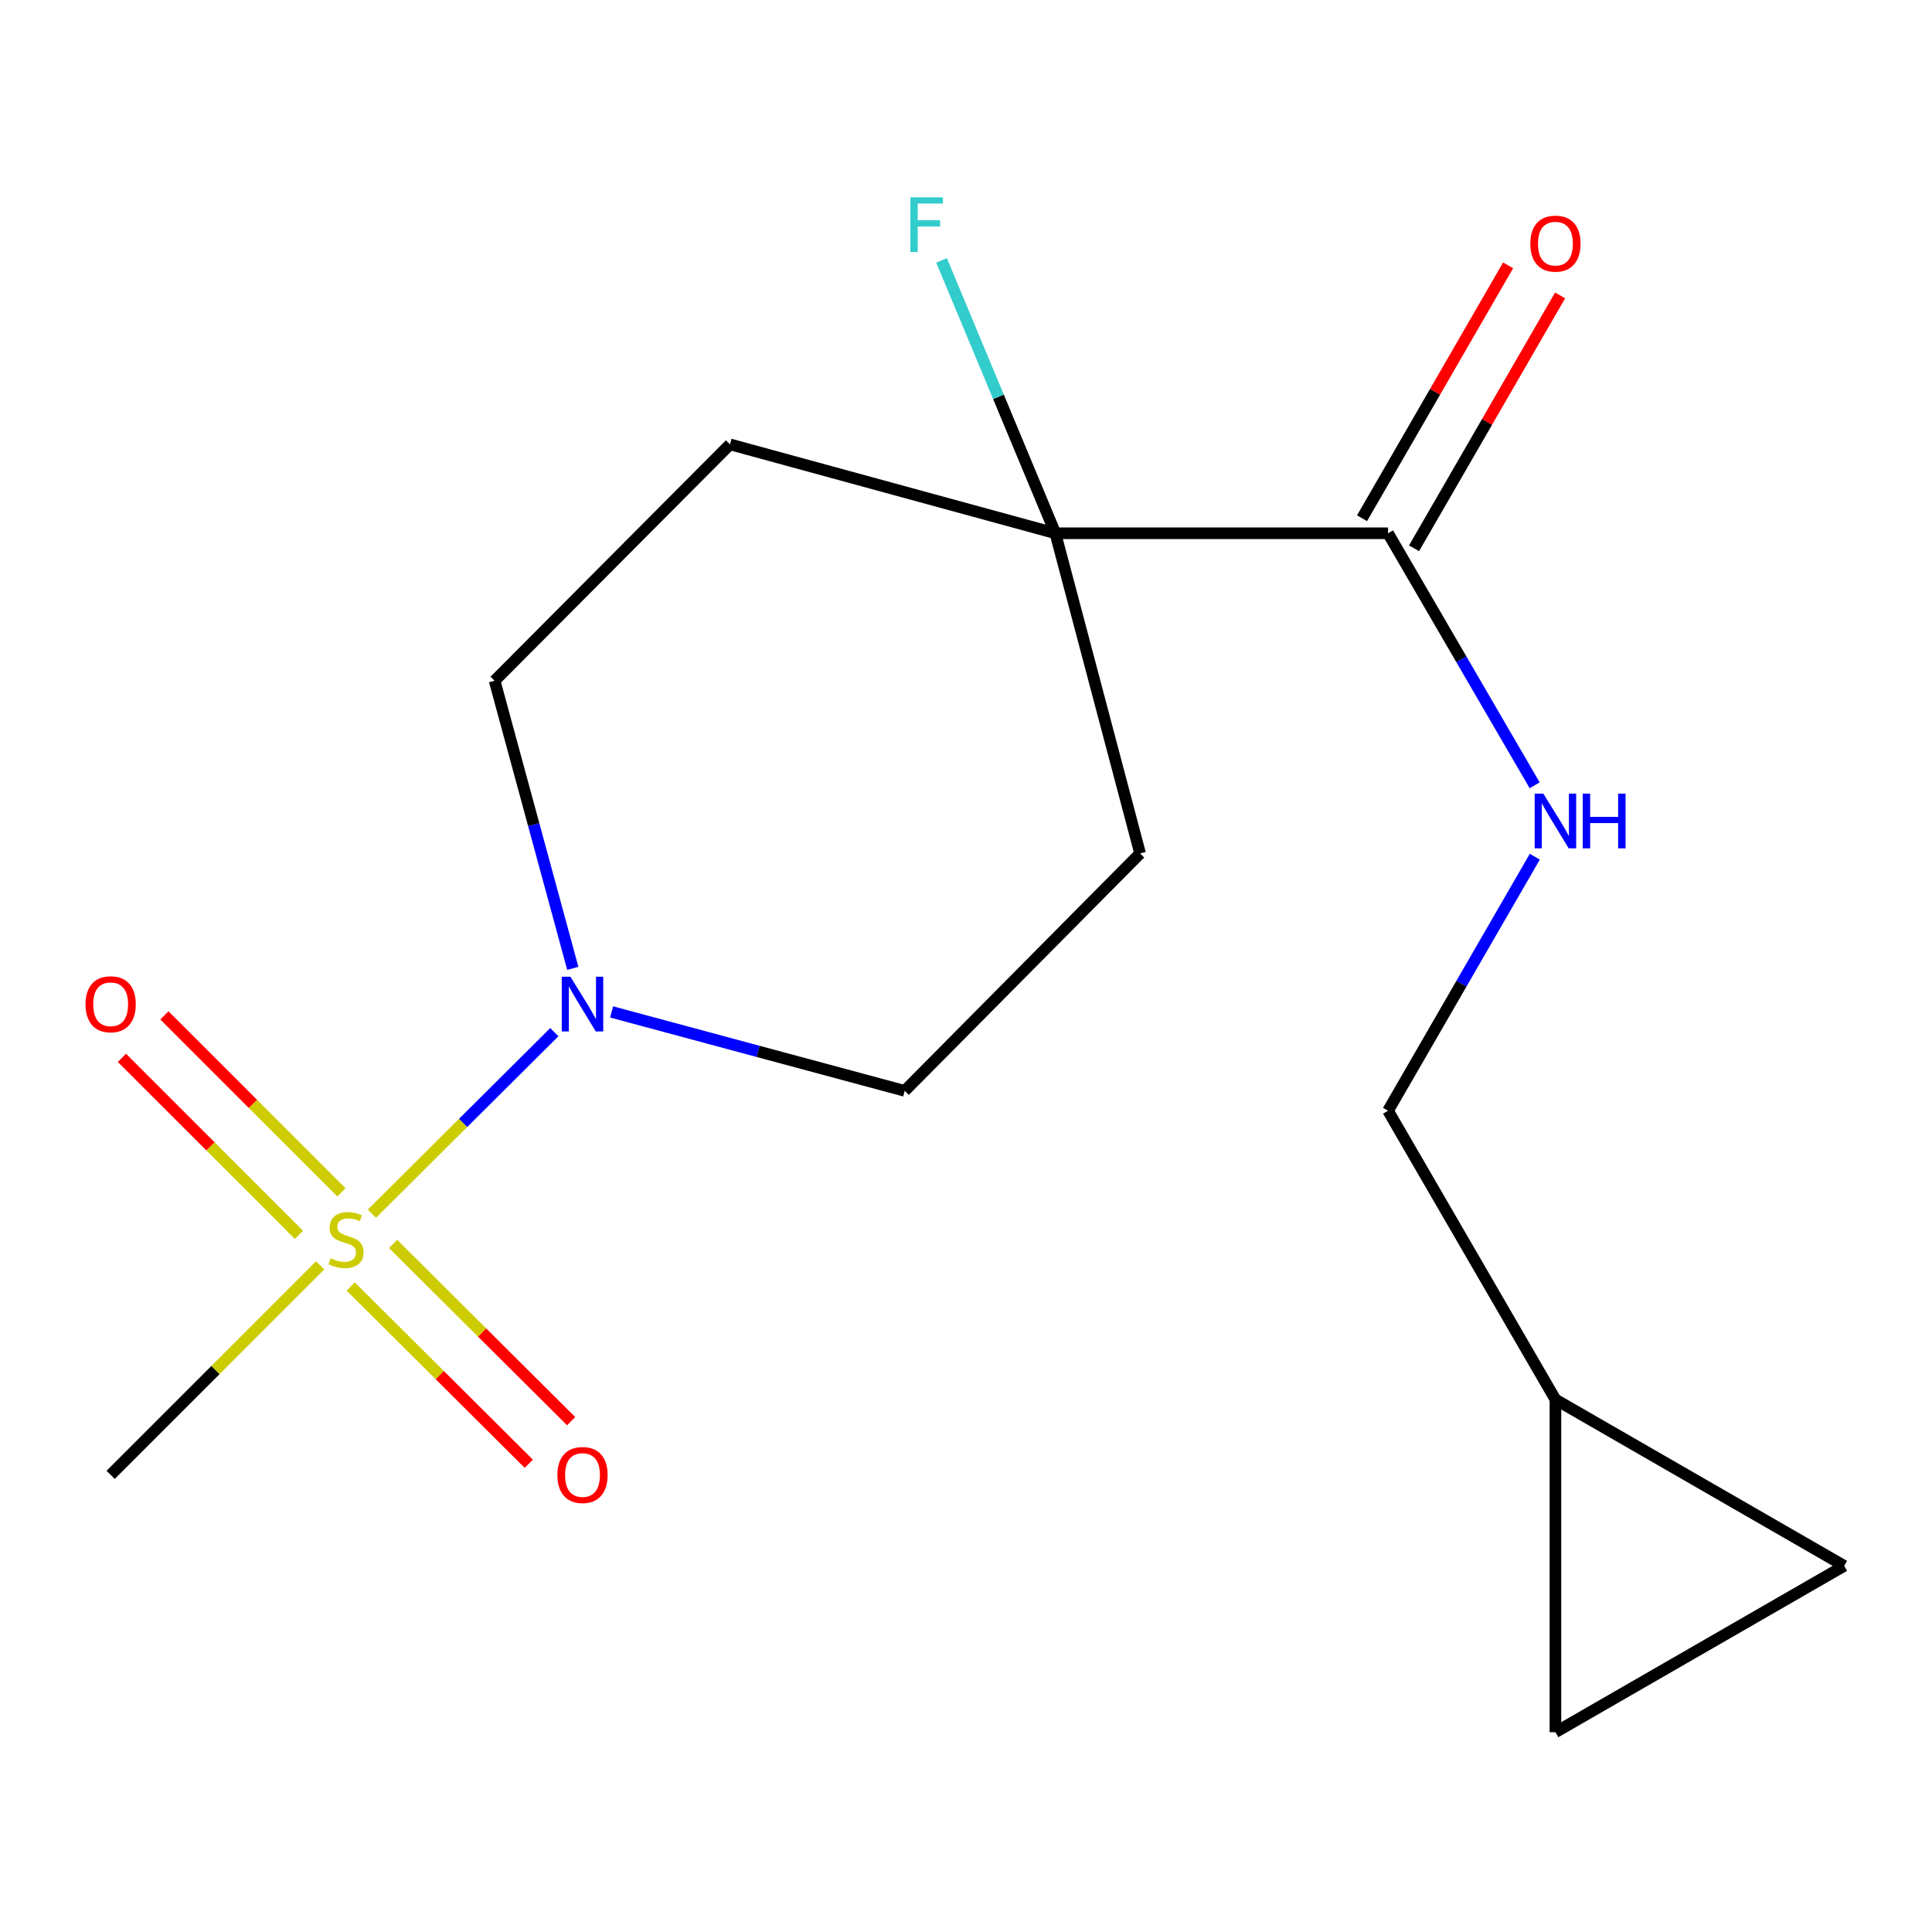 <?xml version='1.0' encoding='iso-8859-1'?>
<svg version='1.1' baseProfile='full'
              xmlns='http://www.w3.org/2000/svg'
                      xmlns:rdkit='http://www.rdkit.org/xml'
                      xmlns:xlink='http://www.w3.org/1999/xlink'
                  xml:space='preserve'
width='1000px' height='1000px' viewBox='0 0 1000 1000'>
<!-- END OF HEADER -->
<rect style='opacity:1.0;fill:#FFFFFF;stroke:none' width='1000' height='1000' x='0' y='0'> </rect>
<path class='bond-0' d='M 192.509,628.206 L 239.714,581.221' style='fill:none;fill-rule:evenodd;stroke:#CCCC00;stroke-width:6px;stroke-linecap:butt;stroke-linejoin:miter;stroke-opacity:1' />
<path class='bond-0' d='M 239.714,581.221 L 286.92,534.235' style='fill:none;fill-rule:evenodd;stroke:#0000FF;stroke-width:6px;stroke-linecap:butt;stroke-linejoin:miter;stroke-opacity:1' />
<path class='bond-4' d='M 176.715,617.163 L 130.906,571.36' style='fill:none;fill-rule:evenodd;stroke:#CCCC00;stroke-width:6px;stroke-linecap:butt;stroke-linejoin:miter;stroke-opacity:1' />
<path class='bond-4' d='M 130.906,571.36 L 85.096,525.557' style='fill:none;fill-rule:evenodd;stroke:#FF0000;stroke-width:6px;stroke-linecap:butt;stroke-linejoin:miter;stroke-opacity:1' />
<path class='bond-4' d='M 154.733,639.149 L 108.923,593.346' style='fill:none;fill-rule:evenodd;stroke:#CCCC00;stroke-width:6px;stroke-linecap:butt;stroke-linejoin:miter;stroke-opacity:1' />
<path class='bond-4' d='M 108.923,593.346 L 63.114,547.543' style='fill:none;fill-rule:evenodd;stroke:#FF0000;stroke-width:6px;stroke-linecap:butt;stroke-linejoin:miter;stroke-opacity:1' />
<path class='bond-5' d='M 181.542,665.895 L 227.617,711.763' style='fill:none;fill-rule:evenodd;stroke:#CCCC00;stroke-width:6px;stroke-linecap:butt;stroke-linejoin:miter;stroke-opacity:1' />
<path class='bond-5' d='M 227.617,711.763 L 273.693,757.63' style='fill:none;fill-rule:evenodd;stroke:#FF0000;stroke-width:6px;stroke-linecap:butt;stroke-linejoin:miter;stroke-opacity:1' />
<path class='bond-5' d='M 203.476,643.861 L 249.552,689.729' style='fill:none;fill-rule:evenodd;stroke:#CCCC00;stroke-width:6px;stroke-linecap:butt;stroke-linejoin:miter;stroke-opacity:1' />
<path class='bond-5' d='M 249.552,689.729 L 295.627,735.596' style='fill:none;fill-rule:evenodd;stroke:#FF0000;stroke-width:6px;stroke-linecap:butt;stroke-linejoin:miter;stroke-opacity:1' />
<path class='bond-15' d='M 165.724,654.929 L 111.497,709.155' style='fill:none;fill-rule:evenodd;stroke:#CCCC00;stroke-width:6px;stroke-linecap:butt;stroke-linejoin:miter;stroke-opacity:1' />
<path class='bond-15' d='M 111.497,709.155 L 57.271,763.382' style='fill:none;fill-rule:evenodd;stroke:#000000;stroke-width:6px;stroke-linecap:butt;stroke-linejoin:miter;stroke-opacity:1' />
<path class='bond-9' d='M 296.477,501.222 L 276.243,426.793' style='fill:none;fill-rule:evenodd;stroke:#0000FF;stroke-width:6px;stroke-linecap:butt;stroke-linejoin:miter;stroke-opacity:1' />
<path class='bond-9' d='M 276.243,426.793 L 256.009,352.364' style='fill:none;fill-rule:evenodd;stroke:#000000;stroke-width:6px;stroke-linecap:butt;stroke-linejoin:miter;stroke-opacity:1' />
<path class='bond-10' d='M 316.562,523.773 L 392.417,544.2' style='fill:none;fill-rule:evenodd;stroke:#0000FF;stroke-width:6px;stroke-linecap:butt;stroke-linejoin:miter;stroke-opacity:1' />
<path class='bond-10' d='M 392.417,544.2 L 468.271,564.627' style='fill:none;fill-rule:evenodd;stroke:#000000;stroke-width:6px;stroke-linecap:butt;stroke-linejoin:miter;stroke-opacity:1' />
<path class='bond-1' d='M 546.257,276.019 L 590.112,441.732' style='fill:none;fill-rule:evenodd;stroke:#000000;stroke-width:6px;stroke-linecap:butt;stroke-linejoin:miter;stroke-opacity:1' />
<path class='bond-2' d='M 546.257,276.019 L 718.447,276.019' style='fill:none;fill-rule:evenodd;stroke:#000000;stroke-width:6px;stroke-linecap:butt;stroke-linejoin:miter;stroke-opacity:1' />
<path class='bond-16' d='M 546.257,276.019 L 516.802,205.395' style='fill:none;fill-rule:evenodd;stroke:#000000;stroke-width:6px;stroke-linecap:butt;stroke-linejoin:miter;stroke-opacity:1' />
<path class='bond-16' d='M 516.802,205.395 L 487.347,134.77' style='fill:none;fill-rule:evenodd;stroke:#33CCCC;stroke-width:6px;stroke-linecap:butt;stroke-linejoin:miter;stroke-opacity:1' />
<path class='bond-17' d='M 546.257,276.019 L 377.849,230.005' style='fill:none;fill-rule:evenodd;stroke:#000000;stroke-width:6px;stroke-linecap:butt;stroke-linejoin:miter;stroke-opacity:1' />
<path class='bond-3' d='M 718.447,276.019 L 756.395,341.248' style='fill:none;fill-rule:evenodd;stroke:#000000;stroke-width:6px;stroke-linecap:butt;stroke-linejoin:miter;stroke-opacity:1' />
<path class='bond-3' d='M 756.395,341.248 L 794.342,406.476' style='fill:none;fill-rule:evenodd;stroke:#0000FF;stroke-width:6px;stroke-linecap:butt;stroke-linejoin:miter;stroke-opacity:1' />
<path class='bond-13' d='M 731.908,283.795 L 769.714,218.343' style='fill:none;fill-rule:evenodd;stroke:#000000;stroke-width:6px;stroke-linecap:butt;stroke-linejoin:miter;stroke-opacity:1' />
<path class='bond-13' d='M 769.714,218.343 L 807.52,152.89' style='fill:none;fill-rule:evenodd;stroke:#FF0000;stroke-width:6px;stroke-linecap:butt;stroke-linejoin:miter;stroke-opacity:1' />
<path class='bond-13' d='M 704.986,268.244 L 742.792,202.792' style='fill:none;fill-rule:evenodd;stroke:#000000;stroke-width:6px;stroke-linecap:butt;stroke-linejoin:miter;stroke-opacity:1' />
<path class='bond-13' d='M 742.792,202.792 L 780.598,137.34' style='fill:none;fill-rule:evenodd;stroke:#FF0000;stroke-width:6px;stroke-linecap:butt;stroke-linejoin:miter;stroke-opacity:1' />
<path class='bond-14' d='M 794.405,443.433 L 756.426,509.177' style='fill:none;fill-rule:evenodd;stroke:#0000FF;stroke-width:6px;stroke-linecap:butt;stroke-linejoin:miter;stroke-opacity:1' />
<path class='bond-14' d='M 756.426,509.177 L 718.447,574.921' style='fill:none;fill-rule:evenodd;stroke:#000000;stroke-width:6px;stroke-linecap:butt;stroke-linejoin:miter;stroke-opacity:1' />
<path class='bond-6' d='M 377.849,230.005 L 256.009,352.364' style='fill:none;fill-rule:evenodd;stroke:#000000;stroke-width:6px;stroke-linecap:butt;stroke-linejoin:miter;stroke-opacity:1' />
<path class='bond-7' d='M 590.112,441.732 L 468.271,564.627' style='fill:none;fill-rule:evenodd;stroke:#000000;stroke-width:6px;stroke-linecap:butt;stroke-linejoin:miter;stroke-opacity:1' />
<path class='bond-8' d='M 805.086,724.38 L 718.447,574.921' style='fill:none;fill-rule:evenodd;stroke:#000000;stroke-width:6px;stroke-linecap:butt;stroke-linejoin:miter;stroke-opacity:1' />
<path class='bond-11' d='M 805.086,724.38 L 954.545,810.484' style='fill:none;fill-rule:evenodd;stroke:#000000;stroke-width:6px;stroke-linecap:butt;stroke-linejoin:miter;stroke-opacity:1' />
<path class='bond-12' d='M 805.086,724.38 L 805.086,896.588' style='fill:none;fill-rule:evenodd;stroke:#000000;stroke-width:6px;stroke-linecap:butt;stroke-linejoin:miter;stroke-opacity:1' />
<path class='bond-18' d='M 954.545,810.484 L 805.086,896.588' style='fill:none;fill-rule:evenodd;stroke:#000000;stroke-width:6px;stroke-linecap:butt;stroke-linejoin:miter;stroke-opacity:1' />
<path  class='atom-0' d='M 171.111 651.261
Q 171.431 651.381, 172.751 651.941
Q 174.071 652.501, 175.511 652.861
Q 176.991 653.181, 178.431 653.181
Q 181.111 653.181, 182.671 651.901
Q 184.231 650.581, 184.231 648.301
Q 184.231 646.741, 183.431 645.781
Q 182.671 644.821, 181.471 644.301
Q 180.271 643.781, 178.271 643.181
Q 175.751 642.421, 174.231 641.701
Q 172.751 640.981, 171.671 639.461
Q 170.631 637.941, 170.631 635.381
Q 170.631 631.821, 173.031 629.621
Q 175.471 627.421, 180.271 627.421
Q 183.551 627.421, 187.271 628.981
L 186.351 632.061
Q 182.951 630.661, 180.391 630.661
Q 177.631 630.661, 176.111 631.821
Q 174.591 632.941, 174.631 634.901
Q 174.631 636.421, 175.391 637.341
Q 176.191 638.261, 177.311 638.781
Q 178.471 639.301, 180.391 639.901
Q 182.951 640.701, 184.471 641.501
Q 185.991 642.301, 187.071 643.941
Q 188.191 645.541, 188.191 648.301
Q 188.191 652.221, 185.551 654.341
Q 182.951 656.421, 178.591 656.421
Q 176.071 656.421, 174.151 655.861
Q 172.271 655.341, 170.031 654.421
L 171.111 651.261
' fill='#CCCC00'/>
<path  class='atom-1' d='M 295.245 505.558
L 304.525 520.558
Q 305.445 522.038, 306.925 524.718
Q 308.405 527.398, 308.485 527.558
L 308.485 505.558
L 312.245 505.558
L 312.245 533.878
L 308.365 533.878
L 298.405 517.478
Q 297.245 515.558, 296.005 513.358
Q 294.805 511.158, 294.445 510.478
L 294.445 533.878
L 290.765 533.878
L 290.765 505.558
L 295.245 505.558
' fill='#0000FF'/>
<path  class='atom-4' d='M 798.826 410.783
L 808.106 425.783
Q 809.026 427.263, 810.506 429.943
Q 811.986 432.623, 812.066 432.783
L 812.066 410.783
L 815.826 410.783
L 815.826 439.103
L 811.946 439.103
L 801.986 422.703
Q 800.826 420.783, 799.586 418.583
Q 798.386 416.383, 798.026 415.703
L 798.026 439.103
L 794.346 439.103
L 794.346 410.783
L 798.826 410.783
' fill='#0000FF'/>
<path  class='atom-4' d='M 819.226 410.783
L 823.066 410.783
L 823.066 422.823
L 837.546 422.823
L 837.546 410.783
L 841.386 410.783
L 841.386 439.103
L 837.546 439.103
L 837.546 426.023
L 823.066 426.023
L 823.066 439.103
L 819.226 439.103
L 819.226 410.783
' fill='#0000FF'/>
<path  class='atom-5' d='M 44.271 519.798
Q 44.271 512.998, 47.631 509.198
Q 50.991 505.398, 57.271 505.398
Q 63.551 505.398, 66.911 509.198
Q 70.271 512.998, 70.271 519.798
Q 70.271 526.678, 66.871 530.598
Q 63.471 534.478, 57.271 534.478
Q 51.031 534.478, 47.631 530.598
Q 44.271 526.718, 44.271 519.798
M 57.271 531.278
Q 61.591 531.278, 63.911 528.398
Q 66.271 525.478, 66.271 519.798
Q 66.271 514.238, 63.911 511.438
Q 61.591 508.598, 57.271 508.598
Q 52.951 508.598, 50.591 511.398
Q 48.271 514.198, 48.271 519.798
Q 48.271 525.518, 50.591 528.398
Q 52.951 531.278, 57.271 531.278
' fill='#FF0000'/>
<path  class='atom-6' d='M 288.505 763.462
Q 288.505 756.662, 291.865 752.862
Q 295.225 749.062, 301.505 749.062
Q 307.785 749.062, 311.145 752.862
Q 314.505 756.662, 314.505 763.462
Q 314.505 770.342, 311.105 774.262
Q 307.705 778.142, 301.505 778.142
Q 295.265 778.142, 291.865 774.262
Q 288.505 770.382, 288.505 763.462
M 301.505 774.942
Q 305.825 774.942, 308.145 772.062
Q 310.505 769.142, 310.505 763.462
Q 310.505 757.902, 308.145 755.102
Q 305.825 752.262, 301.505 752.262
Q 297.185 752.262, 294.825 755.062
Q 292.505 757.862, 292.505 763.462
Q 292.505 769.182, 294.825 772.062
Q 297.185 774.942, 301.505 774.942
' fill='#FF0000'/>
<path  class='atom-14' d='M 792.086 126.105
Q 792.086 119.305, 795.446 115.505
Q 798.806 111.705, 805.086 111.705
Q 811.366 111.705, 814.726 115.505
Q 818.086 119.305, 818.086 126.105
Q 818.086 132.985, 814.686 136.905
Q 811.286 140.785, 805.086 140.785
Q 798.846 140.785, 795.446 136.905
Q 792.086 133.025, 792.086 126.105
M 805.086 137.585
Q 809.406 137.585, 811.726 134.705
Q 814.086 131.785, 814.086 126.105
Q 814.086 120.545, 811.726 117.745
Q 809.406 114.905, 805.086 114.905
Q 800.766 114.905, 798.406 117.705
Q 796.086 120.505, 796.086 126.105
Q 796.086 131.825, 798.406 134.705
Q 800.766 137.585, 805.086 137.585
' fill='#FF0000'/>
<path  class='atom-17' d='M 471.217 102.123
L 488.057 102.123
L 488.057 105.363
L 475.017 105.363
L 475.017 113.963
L 486.617 113.963
L 486.617 117.243
L 475.017 117.243
L 475.017 130.443
L 471.217 130.443
L 471.217 102.123
' fill='#33CCCC'/>
</svg>
